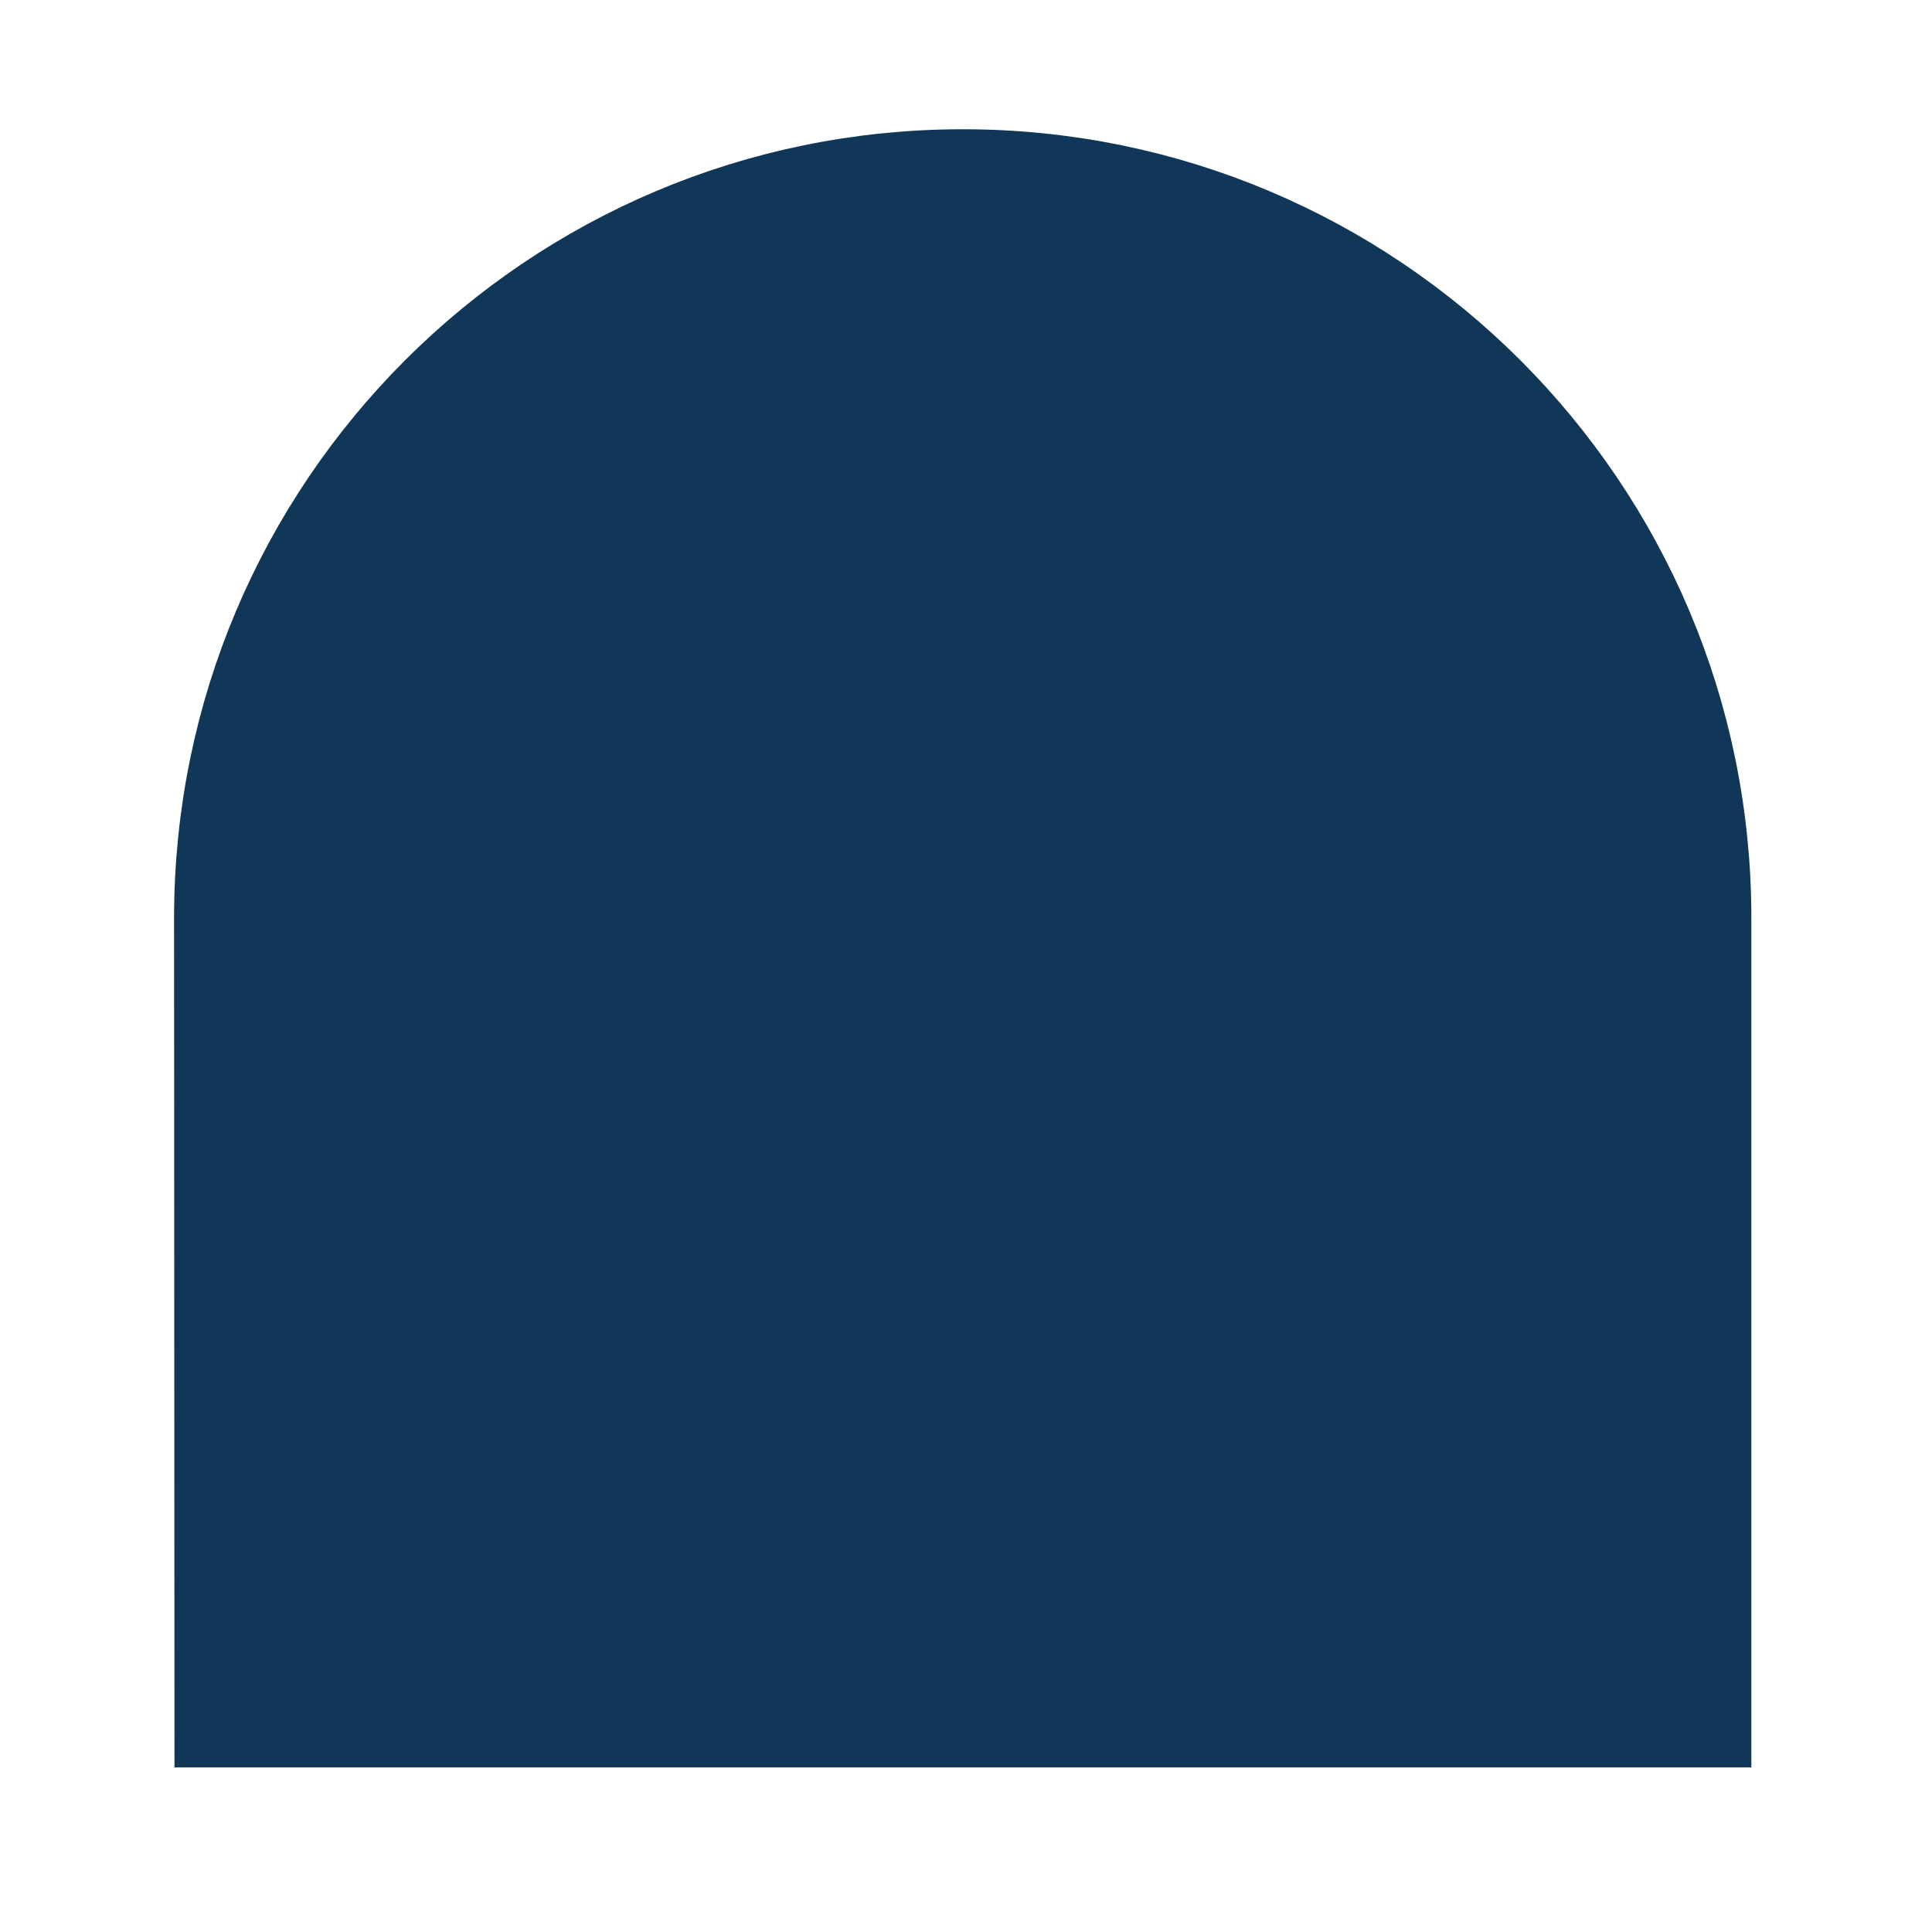 <?xml version="1.0" encoding="UTF-8"?>
<svg id="Ebene_1" data-name="Ebene 1" xmlns="http://www.w3.org/2000/svg" version="1.1" viewBox="0 0 200 200">
  <defs>
    <style>
      .cls-1 {
        fill: #113758;
        stroke: #113758;
        stroke-miterlimit: 10;
        stroke-width: 12px;
      }
    </style>
  </defs>
  <path class="cls-1" d="M175.3,176.96H24.06l-.04-81.9c-.02-41.79,33.85-75.68,75.64-75.68h0c41.77,0,75.64,33.86,75.64,75.64v81.94h0Z"/>
</svg>